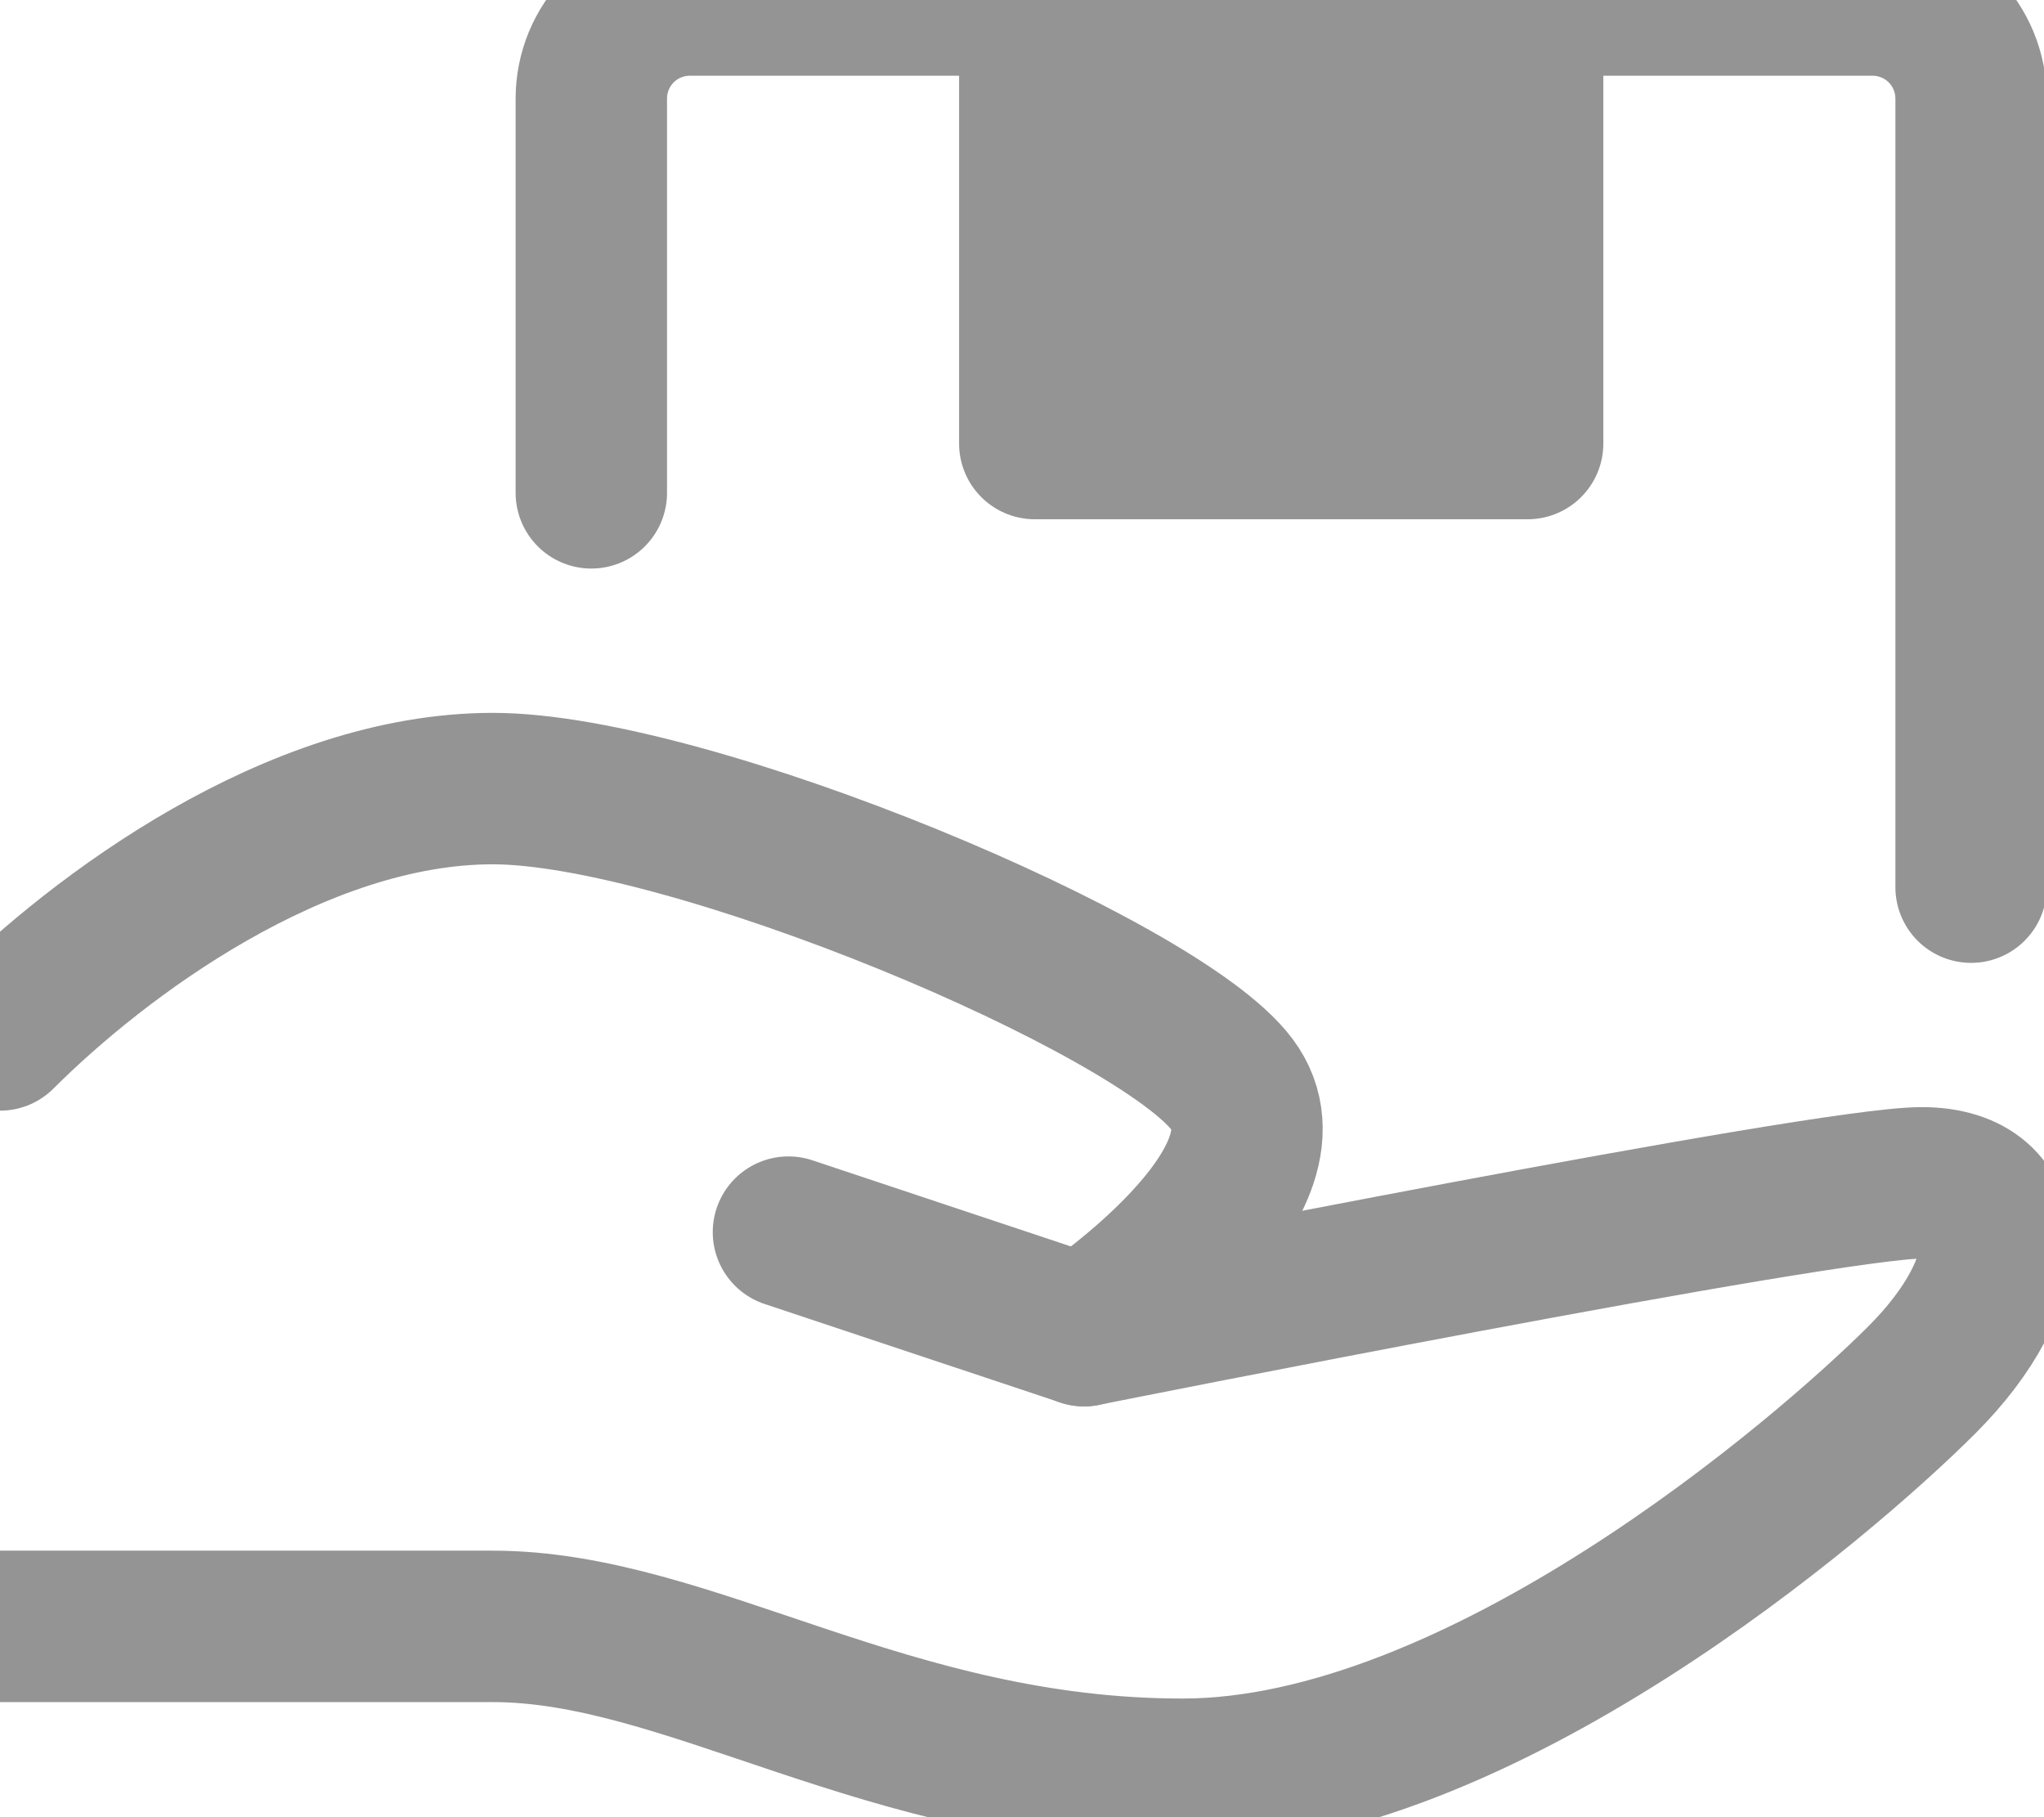 <svg width="27" height="24" viewBox="0 0 27 24" fill="none" xmlns="http://www.w3.org/2000/svg">
<path d="M10.415 16.273L14.32 17.574C14.32 17.574 24.084 15.622 25.386 15.622C26.688 15.622 26.688 16.924 25.386 18.225C24.084 19.527 19.528 23.433 15.622 23.433C11.716 23.433 9.113 21.48 6.509 21.48H-0" stroke="#949494" stroke-width="2" stroke-linecap="round" stroke-linejoin="round"/>
<path d="M-0 13.669C1.302 12.368 3.905 10.415 6.509 10.415C9.113 10.415 15.297 13.018 16.273 14.32C17.249 15.622 14.32 17.575 14.32 17.575M7.811 6.509V1.302C7.811 0.957 7.948 0.625 8.192 0.381C8.436 0.137 8.768 0 9.113 0H24.735C25.08 0 25.412 0.137 25.656 0.381C25.9 0.625 26.037 0.957 26.037 1.302V11.717" stroke="#949494" stroke-width="2" stroke-linecap="round" stroke-linejoin="round"/>
<path d="M13.669 0H20.179V5.858H13.669V0Z" fill="#949494" stroke="#949494" stroke-width="2" stroke-linecap="round" stroke-linejoin="round"/>
</svg>
